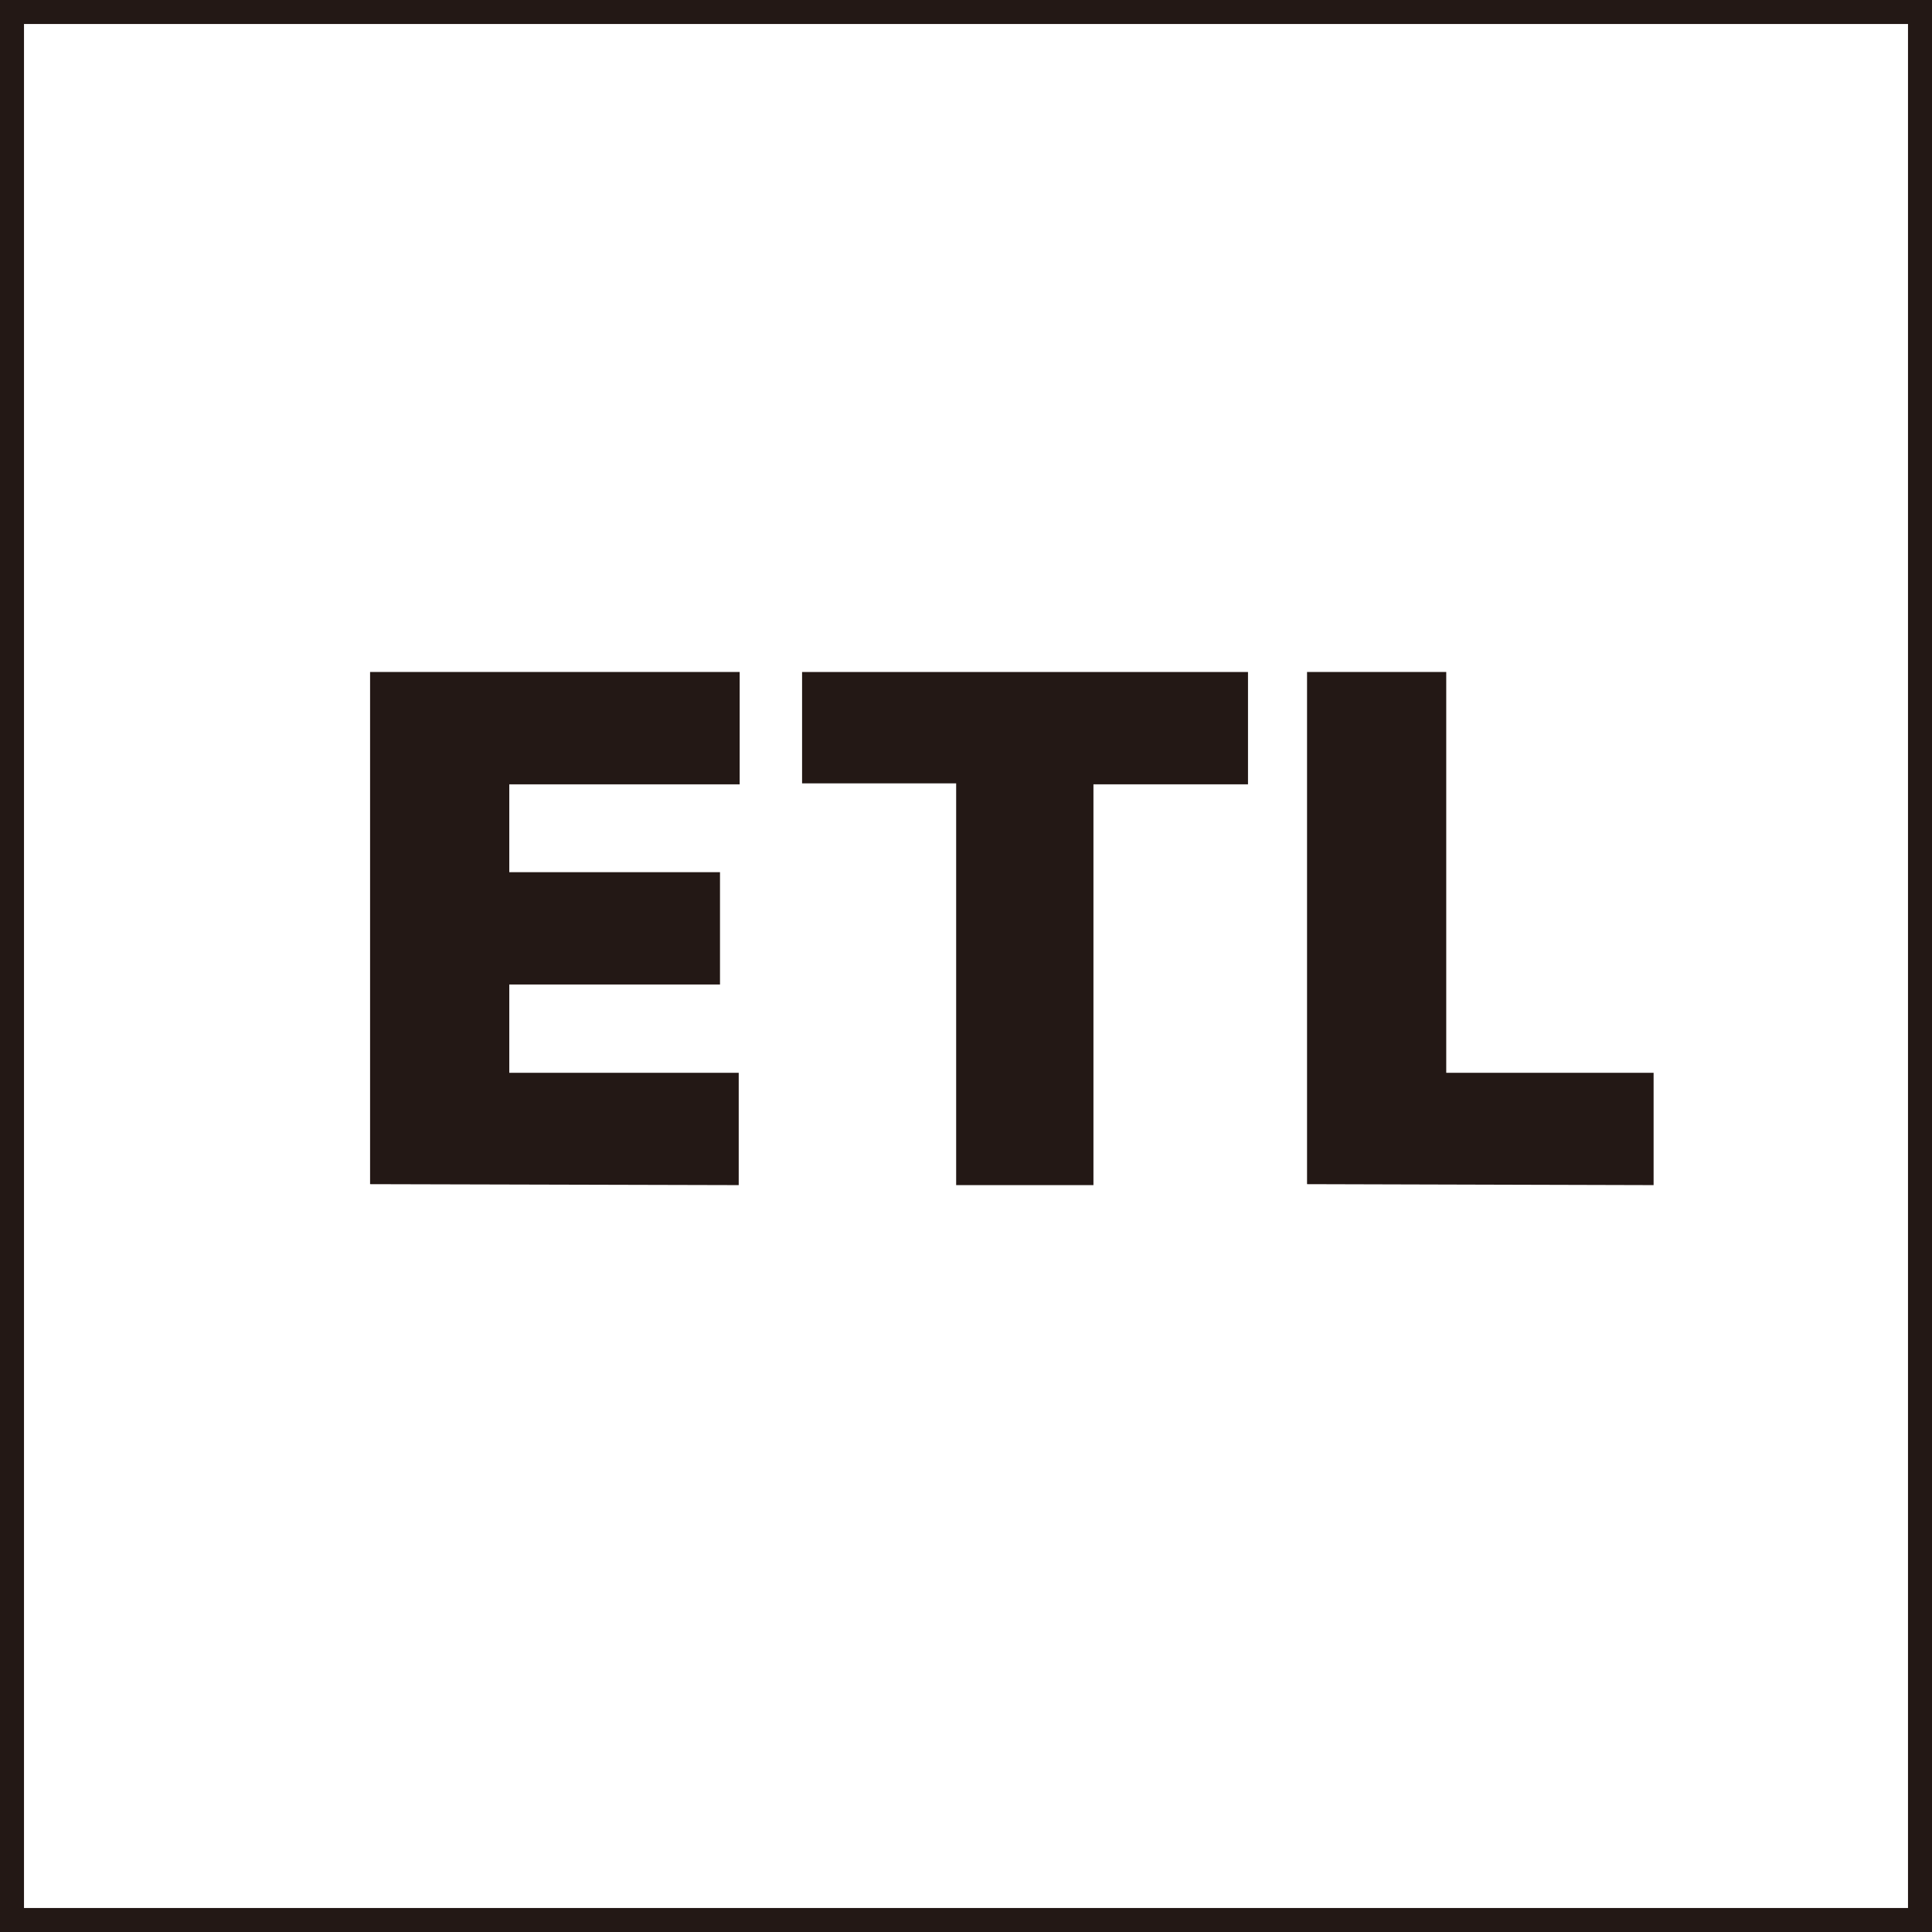 <svg xmlns="http://www.w3.org/2000/svg" viewBox="0 0 40.25 40.25"><defs><style>.cls-1{fill:#231815;}.cls-2{fill:none;stroke:#231815;stroke-miterlimit:10;stroke-width:0.5px;}</style></defs><g id="图层_2" data-name="图层 2"><g id="图层_1-2" data-name="图层 1"><path class="cls-1" d="M7.71,24.67V14h7.7v2.34h-4.8v1.83H15v2.34H10.61v1.84h4.78v2.34Z"/><path class="cls-1" d="M16.71,16.32V14H26v2.34H22.78v8.35H19.92V16.32Z"/><path class="cls-1" d="M27.23,24.67V14h2.9v8.35h4.32v2.34Z"/><rect class="cls-2" x="0.25" y="0.25" width="39.75" height="39.75"/></g></g></svg>